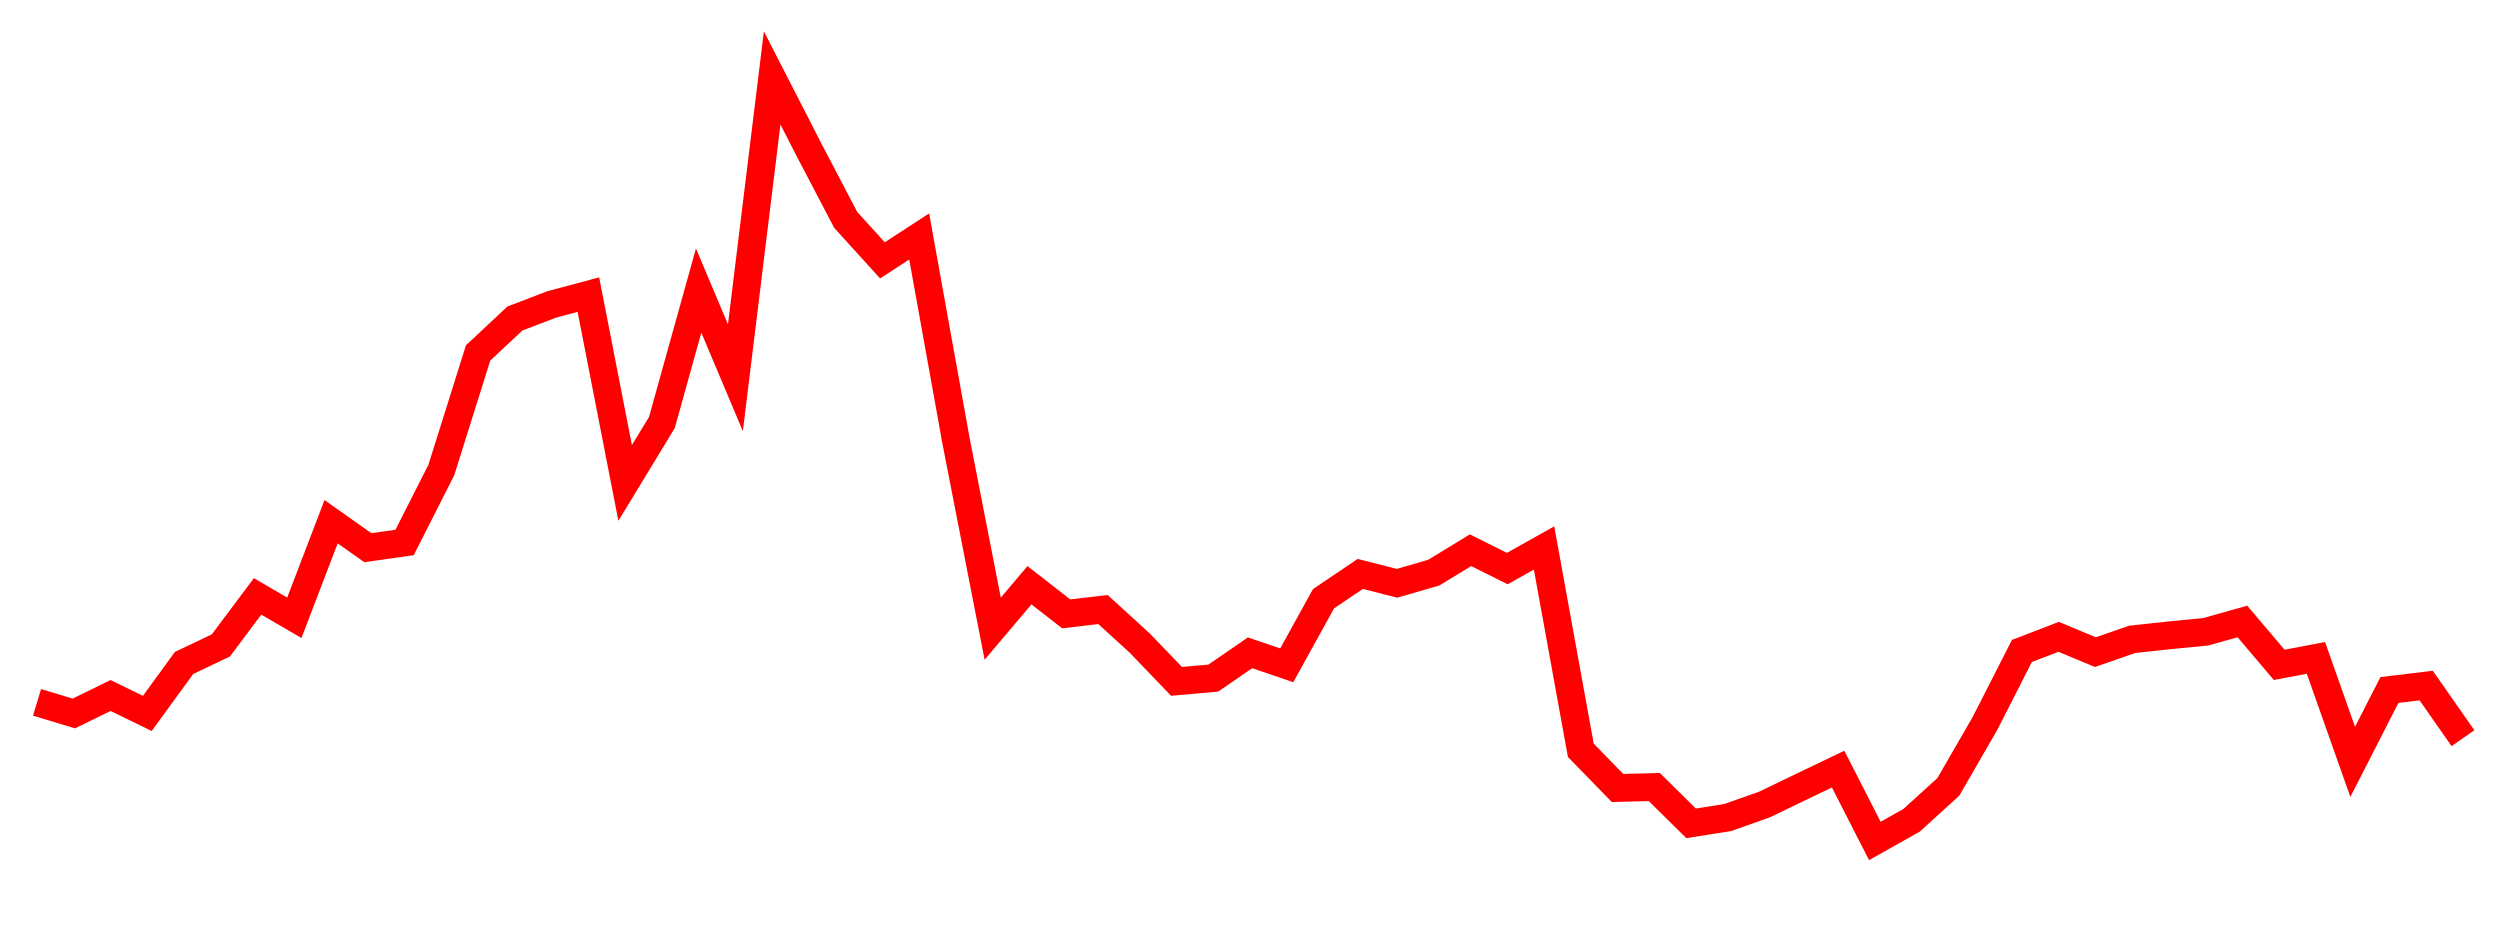 
    <svg width="135" height="50" xmlns="http://www.w3.org/2000/svg">
      <path d="M2,37.927L3.985,38.528L5.97,37.557L7.955,38.525L9.939,35.799L11.924,34.856L13.909,32.205L15.894,33.361L17.879,28.173L19.864,29.575L21.848,29.294L23.833,25.377L25.818,19.059L27.803,17.2L29.788,16.441L31.773,15.909L33.758,26.079L35.742,22.816L37.727,15.691L39.712,20.399L41.697,4.208L43.682,8.08L45.667,11.873L47.652,14.059L49.636,12.768L51.621,23.784L53.606,33.949L55.591,31.603L57.576,33.149L59.561,32.915L61.545,34.725L63.53,36.793L65.515,36.619L67.5,35.253L69.485,35.926L71.47,32.332L73.455,30.992L75.439,31.498L77.424,30.923L79.409,29.712L81.394,30.703L83.379,29.59L85.364,40.516L87.348,42.552L89.333,42.499L91.318,44.46L93.303,44.145L95.288,43.441L97.273,42.484L99.258,41.532L101.242,45.411L103.227,44.295L105.212,42.488L107.197,39.049L109.182,35.153L111.167,34.389L113.152,35.215L115.136,34.526L117.121,34.31L119.106,34.117L121.091,33.56L123.076,35.902L125.061,35.527L127.045,41.141L129.03,37.26L131.015,37.02L133,39.862" fill="none" stroke="red" stroke-width="1.5"/>
    </svg>
  